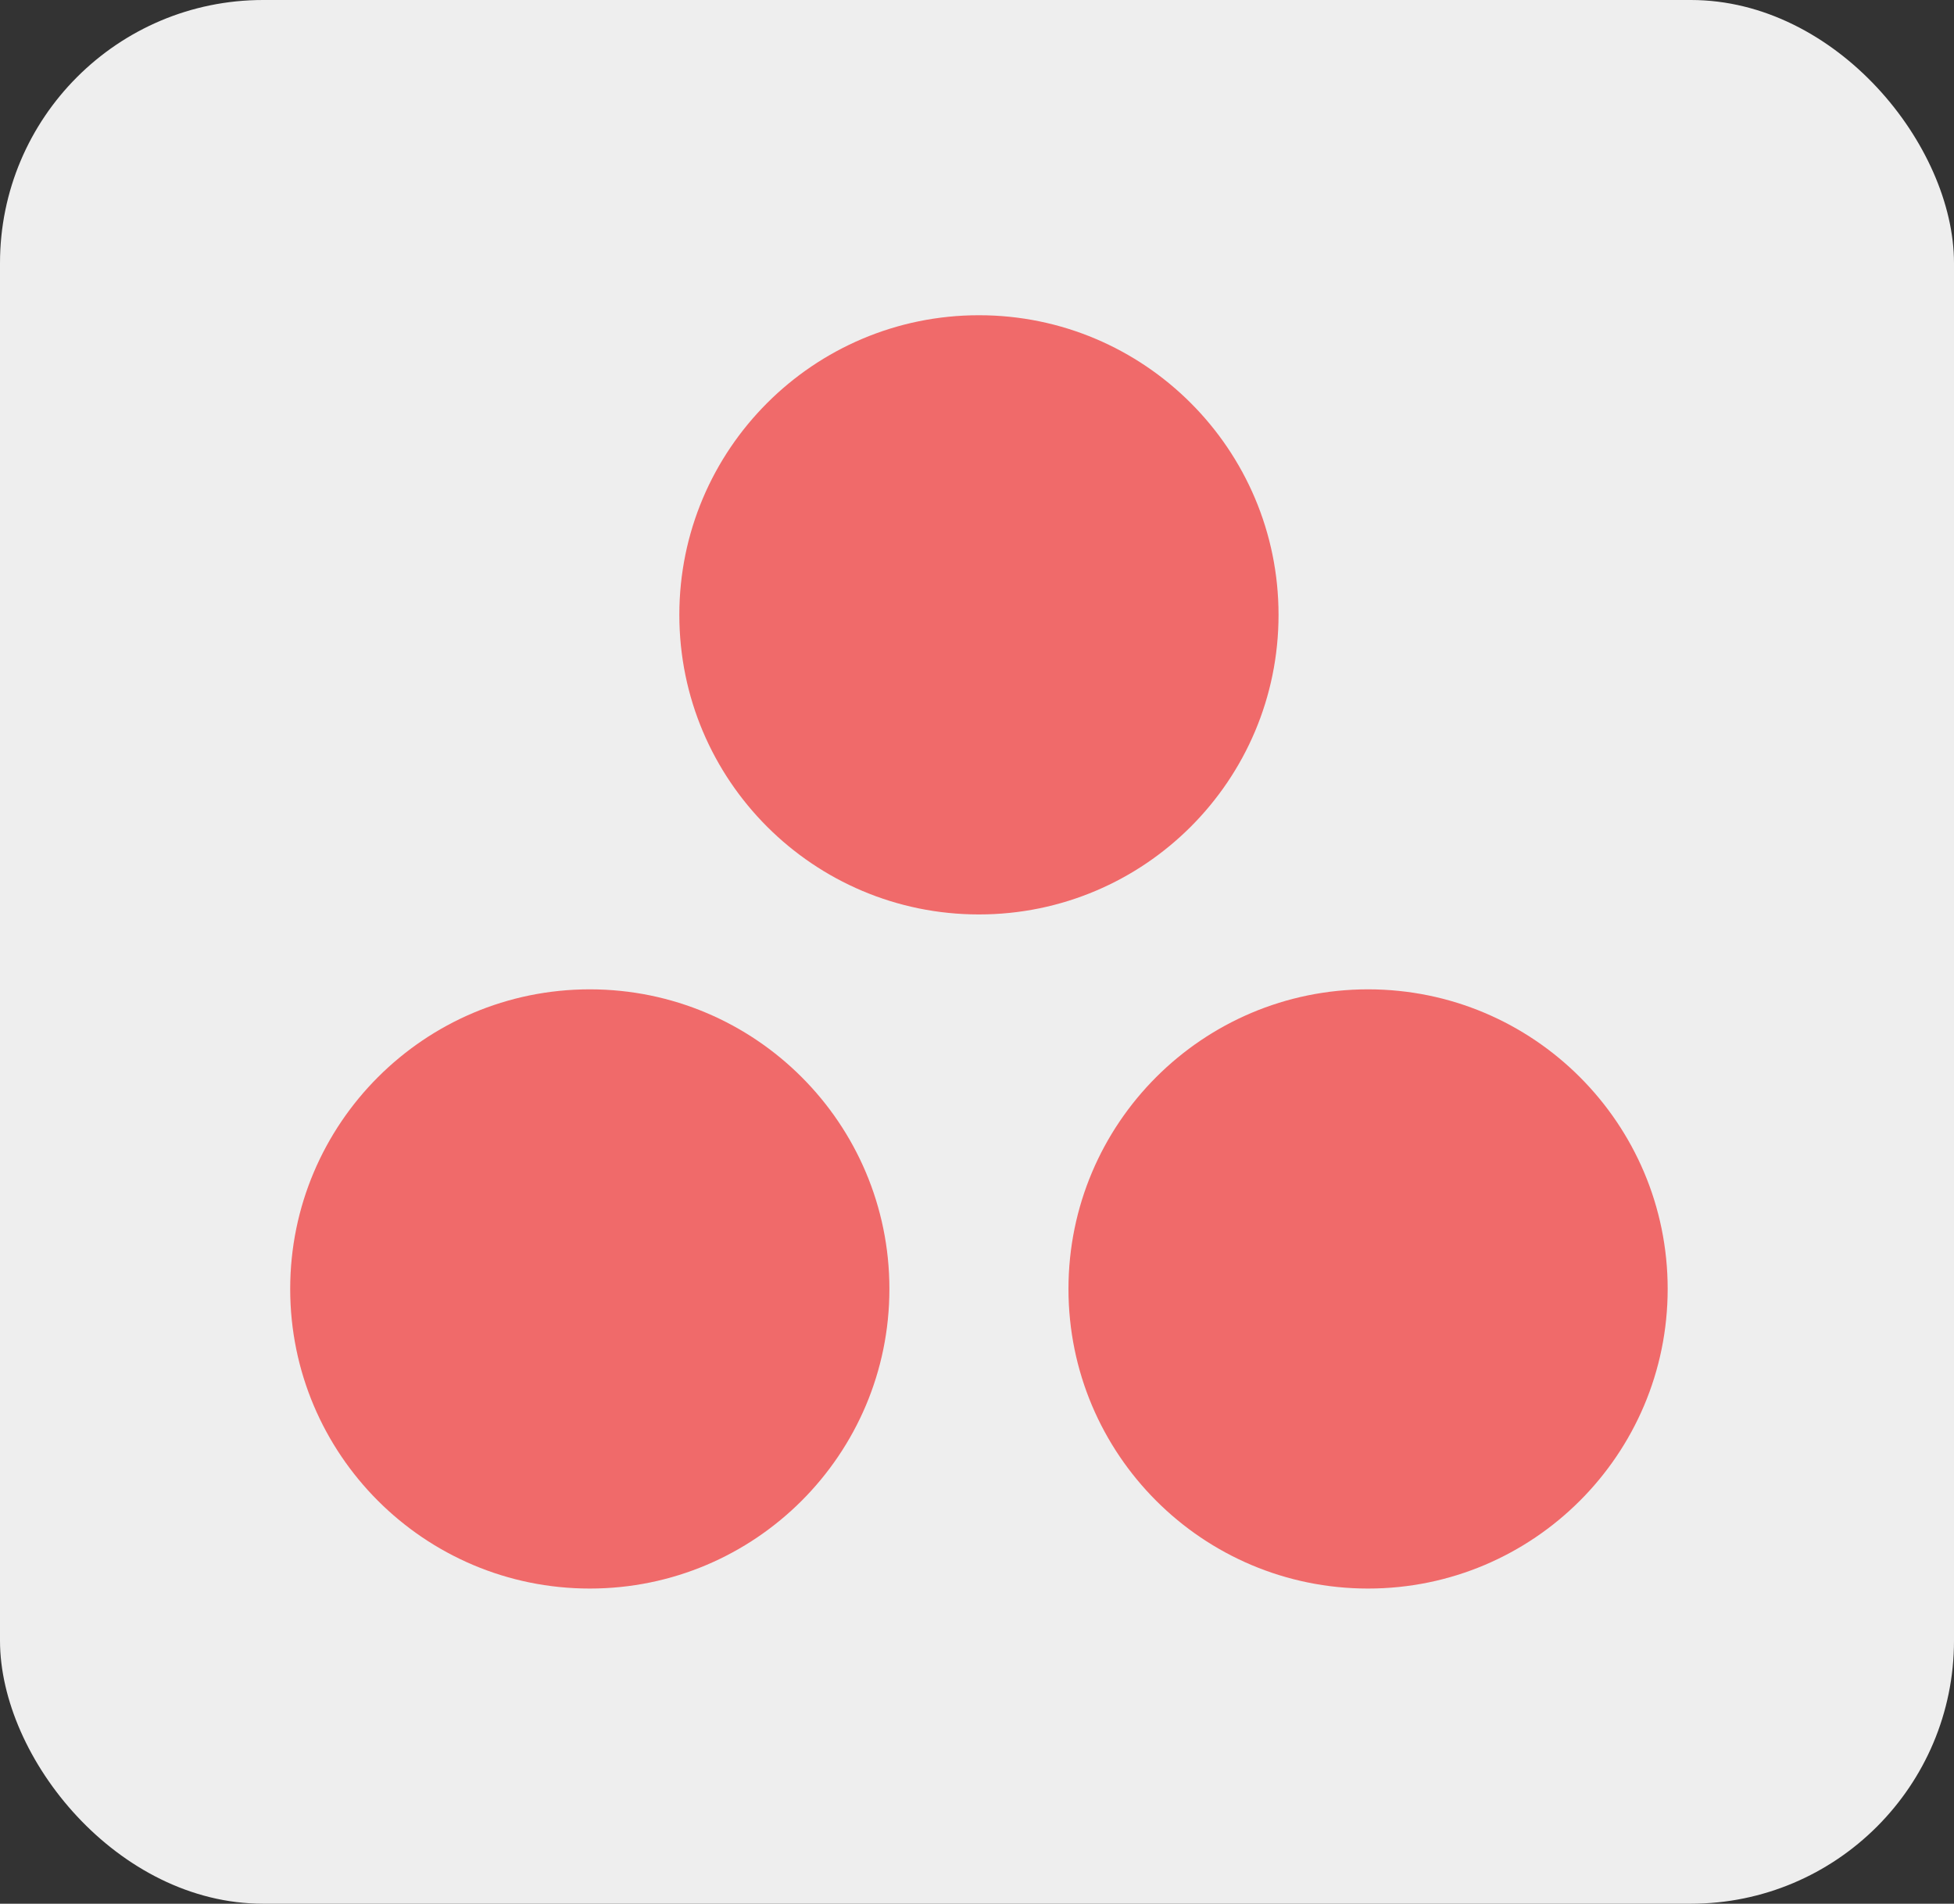 <svg width="505" height="492" viewBox="0 0 505 492" fill="none" xmlns="http://www.w3.org/2000/svg">
<rect x="0" y="0" width="505" height="492" fill="#333333" stroke="none"/>
<rect width="505" height="492" rx="68" fill="#EEEEEE"/>
<g clip-path="url(#clip0_655_791)">
<path d="M353.57 255.686C310.82 255.686 276.14 290.337 276.14 333.116C276.14 375.895 310.82 410.546 353.57 410.546C396.32 410.546 431 375.836 431 333.116C431 290.396 396.349 255.686 353.57 255.686ZM152.43 255.686C109.71 255.686 75 290.352 75 333.116C75 375.881 109.68 410.546 152.43 410.546C195.18 410.546 229.86 375.866 229.86 333.116C229.86 290.366 195.209 255.686 152.43 255.686ZM330.43 158.899C330.43 201.663 295.764 236.329 253 236.329C210.25 236.329 175.57 201.663 175.57 158.899C175.57 116.179 210.25 81.469 253 81.469C295.764 81.469 330.43 116.179 330.43 158.899Z" fill="#F06A6A"/>
</g>
<defs>
<clipPath id="clip0_655_791">
<rect width="356" height="356" fill="white" transform="translate(75 68)"/>
</clipPath>
</defs>
</svg>
